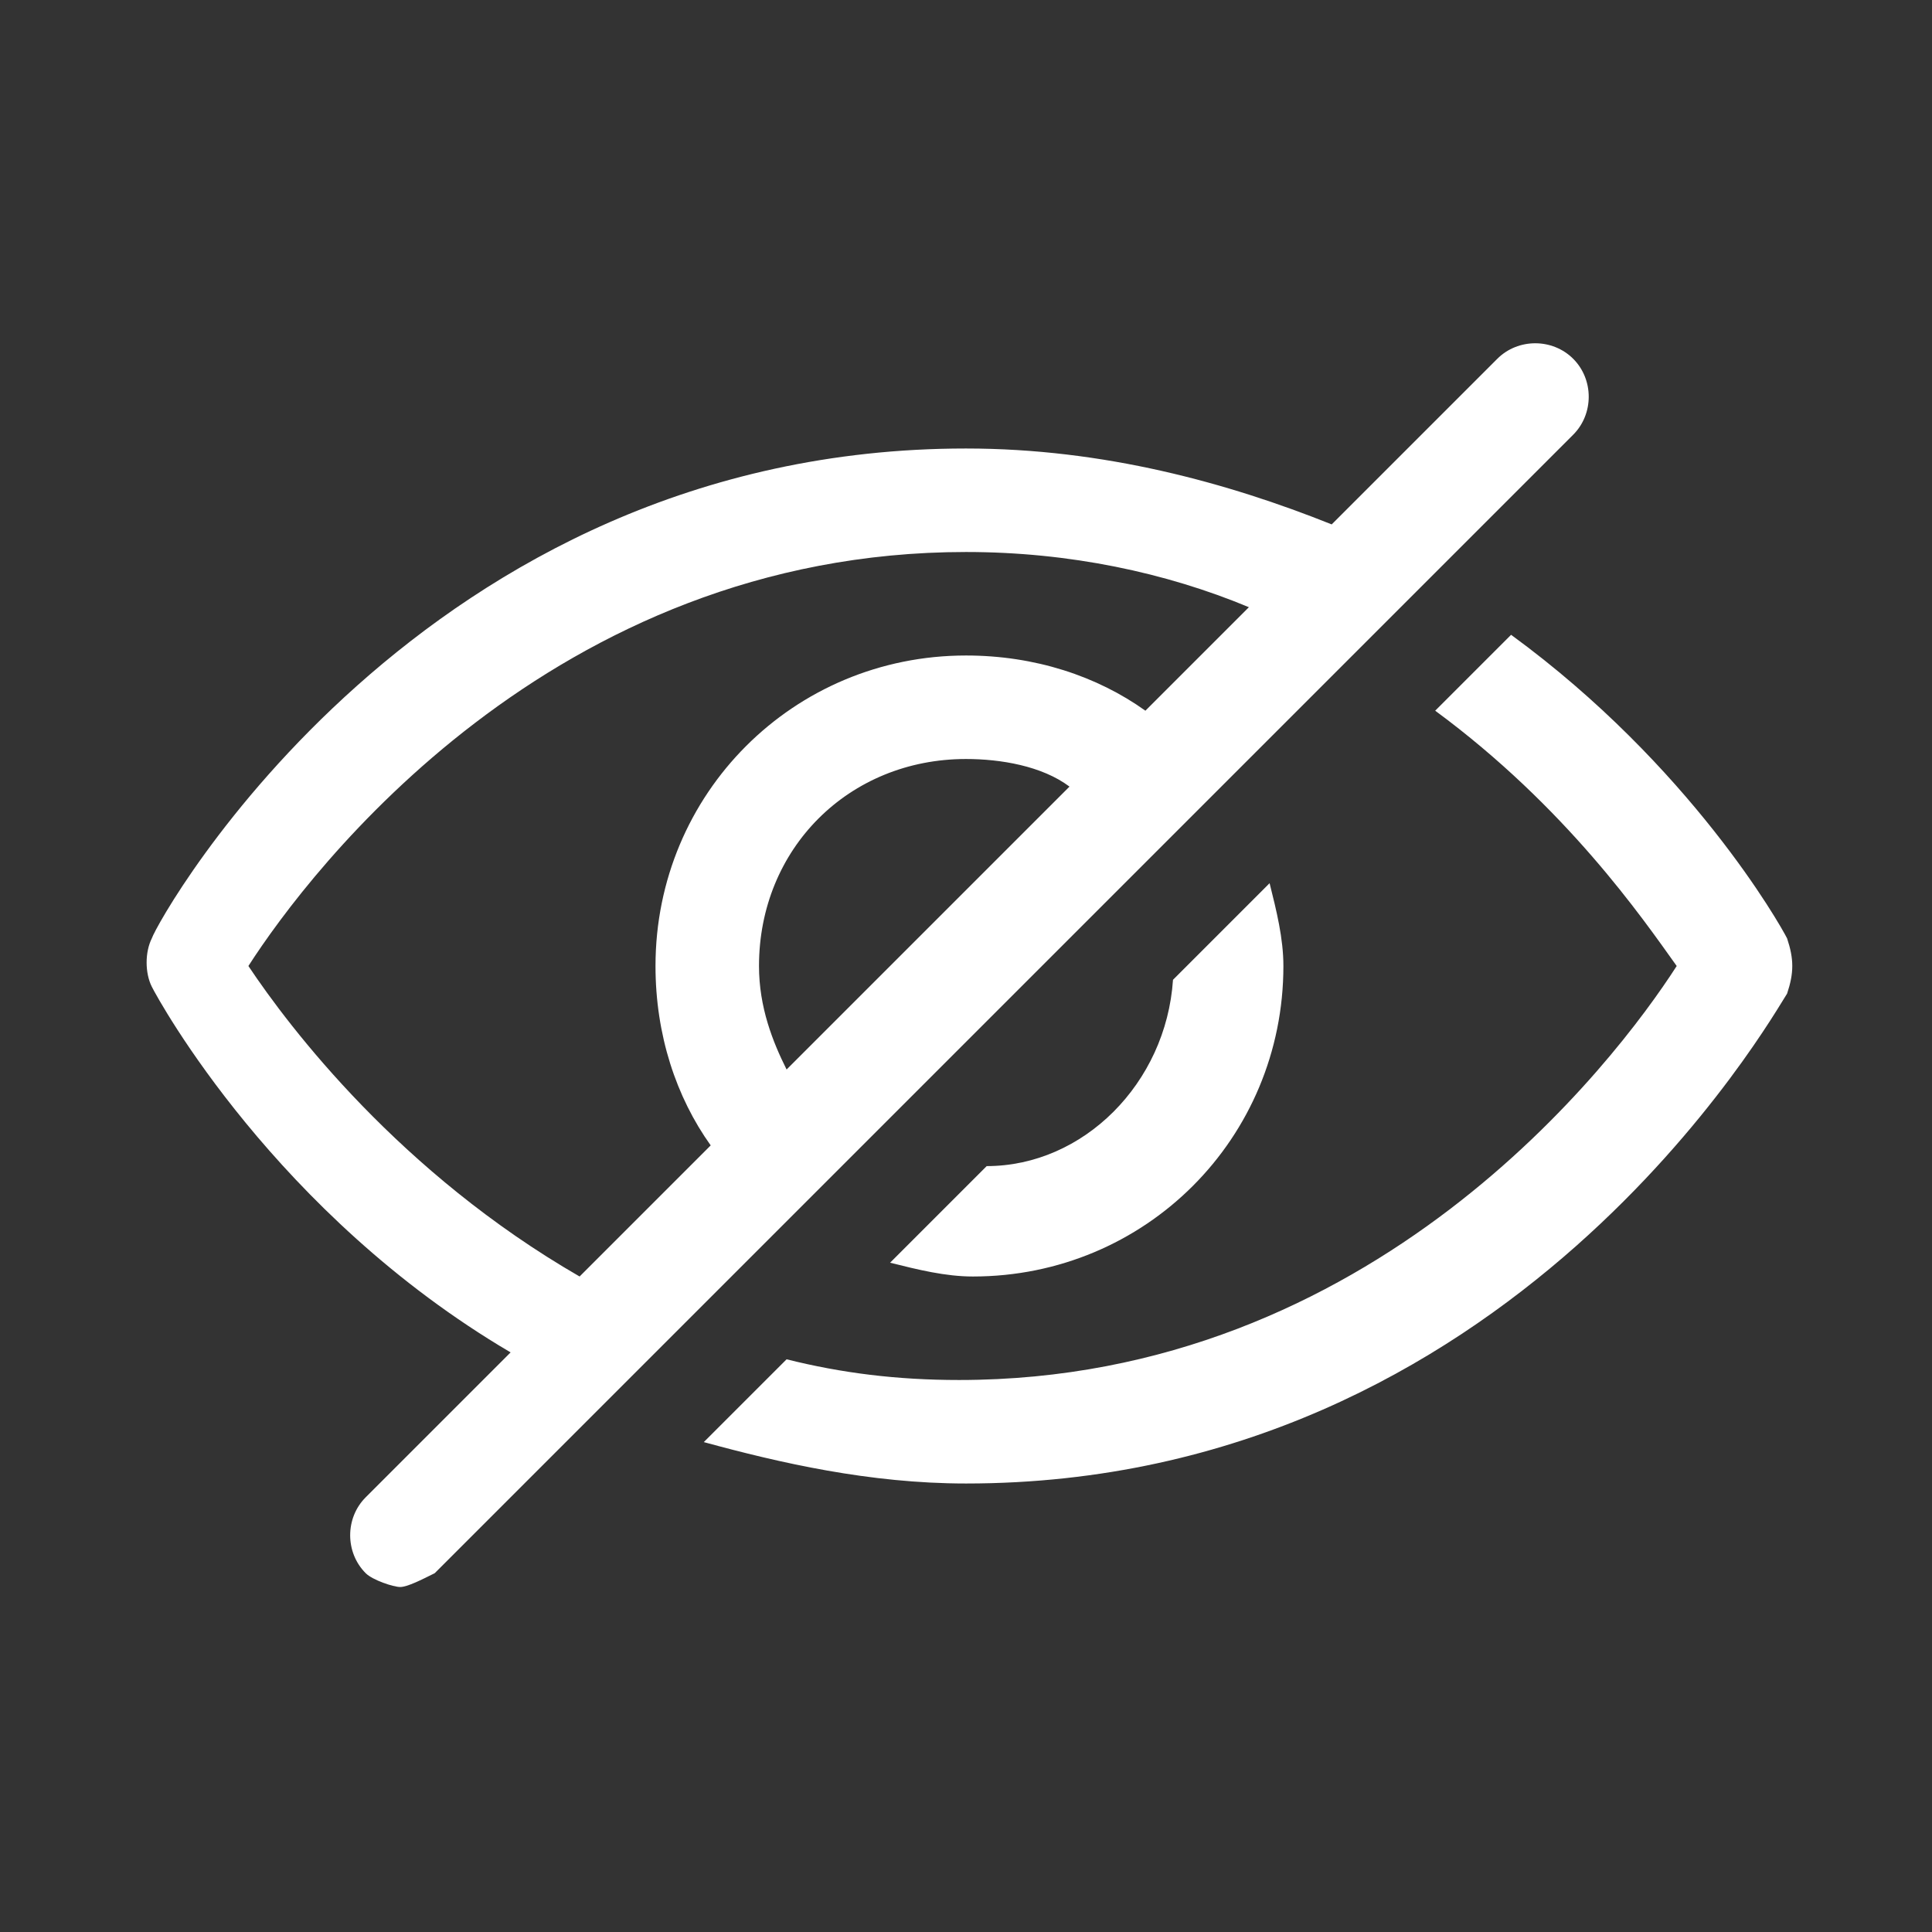 <?xml version="1.0" encoding="utf-8"?>
<!-- Generator: Adobe Illustrator 26.0.3, SVG Export Plug-In . SVG Version: 6.00 Build 0)  -->
<svg version="1.1" id="レイヤー_1" xmlns="http://www.w3.org/2000/svg" xmlns:xlink="http://www.w3.org/1999/xlink" x="0px"
	 y="0px" viewBox="0 0 28 28" style="enable-background:new 0 0 28 28;" xml:space="preserve">
<rect x="0" y="0" width="28" height="28" fill="#333333" stroke="none"/>
<style type="text/css">
	.st0{fill:#FFFFFF;}
</style>
<path class="st0" d="M17,14.2l1.4-1.4c0.1,0.4,0.2,0.8,0.2,1.2c0,2.5-2,4.5-4.5,4.5c-0.4,0-0.8-0.1-1.2-0.2l1.4-1.4
	C15.7,16.9,16.9,15.7,17,14.2z M25.9,13.6c-0.1-0.2-1.4-2.5-4-4.4l-1.1,1.1c1.9,1.4,3,3,3.5,3.7c-0.9,1.4-4.4,6-10.4,6
	c-0.9,0-1.7-0.1-2.5-0.3l-1.2,1.2c1.1,0.3,2.4,0.6,3.8,0.6c7.9,0,11.7-6.8,11.9-7.1C26,14.1,26,13.9,25.9,13.6z M22.8,6.3L6.3,22.8
	C6.1,22.9,5.9,23,5.8,23s-0.4-0.1-0.5-0.2c-0.3-0.3-0.3-0.8,0-1.1l2.1-2.1c-3.4-2-5.1-5.1-5.2-5.3c-0.1-0.2-0.1-0.5,0-0.7
	C2.3,13.3,6.1,6.5,14,6.5c2,0,3.8,0.5,5.3,1.1l2.4-2.4c0.3-0.3,0.8-0.3,1.1,0C23.1,5.5,23.1,6,22.8,6.3z M8.4,18.5l1.9-1.9
	C9.8,15.9,9.5,15,9.5,14c0-2.5,2-4.5,4.5-4.5c1,0,1.9,0.3,2.6,0.8l1.5-1.5C16.9,8.3,15.5,8,14,8c-6,0-9.5,4.6-10.4,6
	C4.2,14.9,5.8,17,8.4,18.5z M11.4,15.5l4.1-4.1c-0.4-0.3-1-0.4-1.5-0.4c-1.7,0-3,1.3-3,3C11,14.6,11.2,15.1,11.4,15.5z"/>
</svg>
